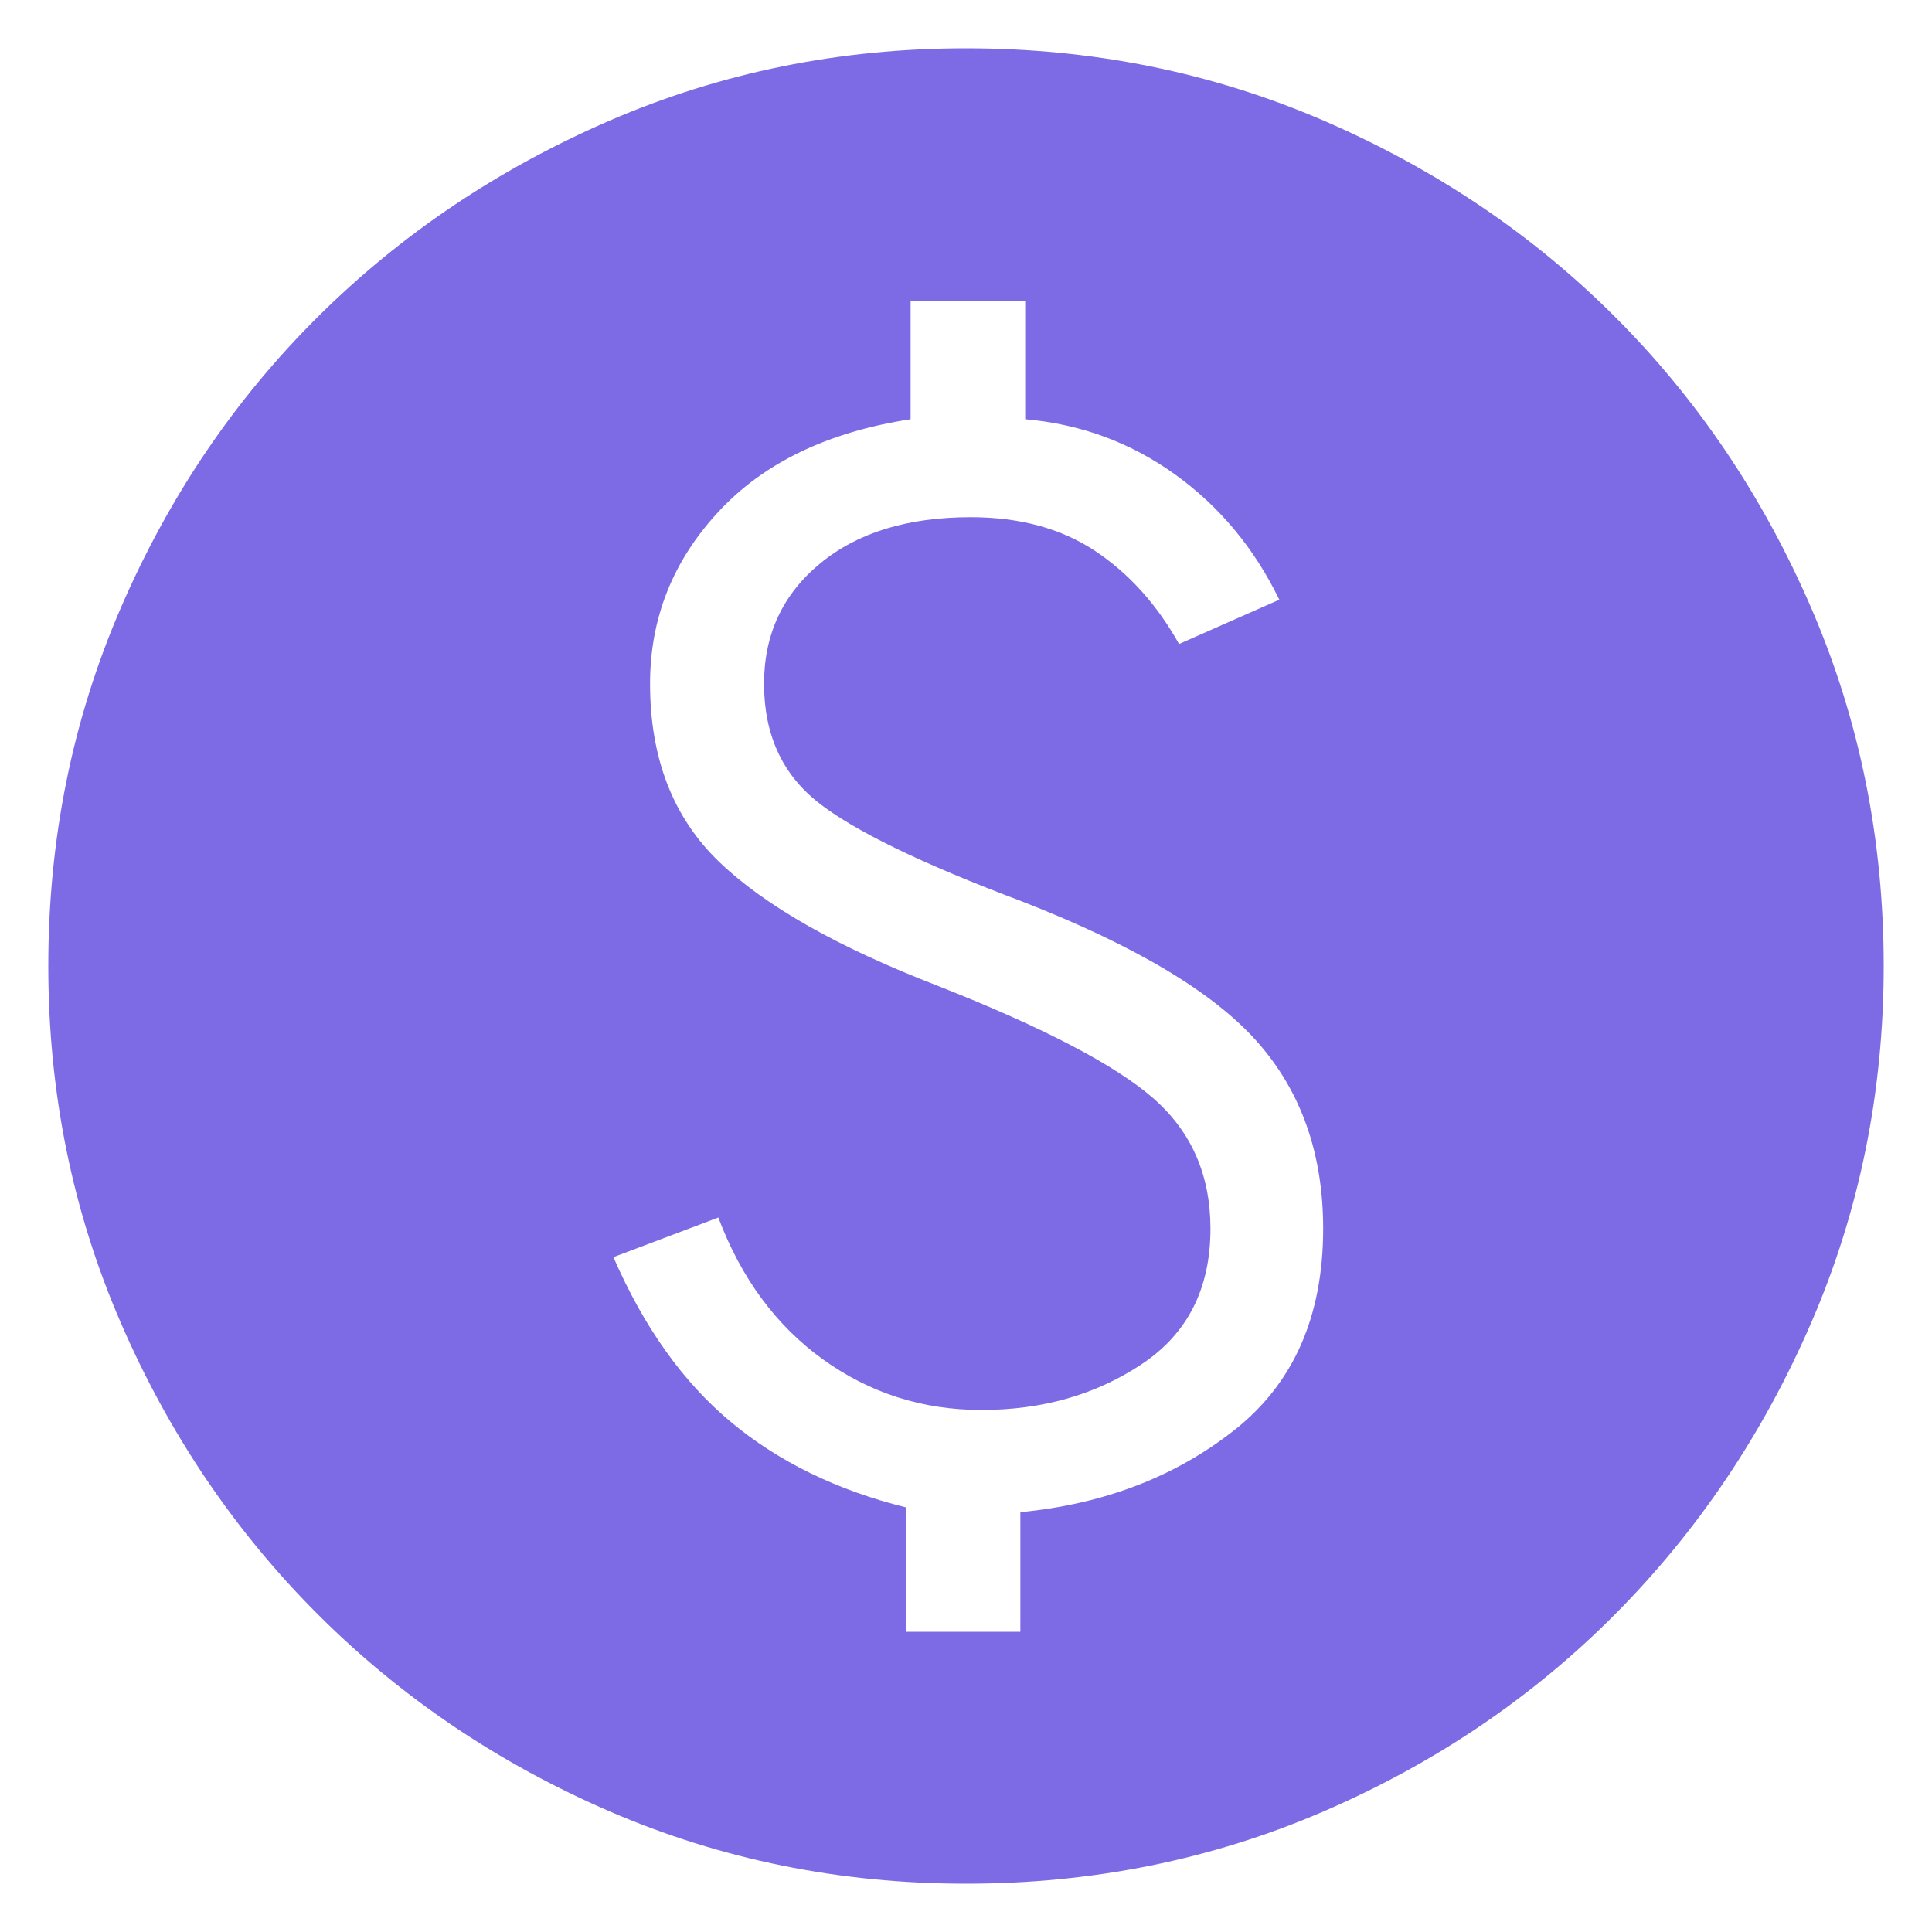 <?xml version="1.0" encoding="UTF-8"?> <svg xmlns="http://www.w3.org/2000/svg" width="30" height="30" viewBox="0 0 30 30" fill="none"><path d="M14.066 25.338H15.844V23.481C17.14 23.356 18.247 22.932 19.167 22.207C20.086 21.483 20.546 20.44 20.546 19.079C20.546 17.917 20.206 16.951 19.526 16.181C18.846 15.41 17.624 14.681 15.861 13.994C14.305 13.408 13.25 12.895 12.695 12.453C12.141 12.011 11.864 11.399 11.864 10.617C11.864 9.852 12.154 9.229 12.734 8.75C13.315 8.27 14.095 8.031 15.075 8.031C15.835 8.031 16.479 8.206 17.005 8.555C17.531 8.905 17.965 9.387 18.308 10L19.865 9.312C19.477 8.513 18.939 7.866 18.249 7.369C17.558 6.872 16.782 6.585 15.919 6.51V4.677H14.14V6.51C12.851 6.708 11.855 7.189 11.151 7.952C10.446 8.714 10.094 9.603 10.094 10.617C10.094 11.771 10.45 12.691 11.162 13.378C11.873 14.064 13.008 14.708 14.567 15.31C16.209 15.958 17.324 16.541 17.913 17.058C18.502 17.575 18.796 18.249 18.796 19.079C18.796 20.009 18.44 20.711 17.727 21.184C17.014 21.658 16.185 21.894 15.24 21.894C14.328 21.894 13.508 21.633 12.781 21.11C12.054 20.587 11.511 19.852 11.154 18.906L9.525 19.521C9.998 20.608 10.605 21.46 11.347 22.079C12.088 22.697 12.994 23.14 14.066 23.406V25.338ZM15 29.25C13.041 29.25 11.196 28.875 9.466 28.127C7.735 27.378 6.225 26.357 4.934 25.066C3.643 23.775 2.622 22.265 1.873 20.534C1.124 18.804 0.75 16.959 0.75 15C0.75 13.031 1.124 11.179 1.873 9.446C2.622 7.712 3.643 6.204 4.934 4.921C6.225 3.638 7.735 2.623 9.466 1.873C11.196 1.125 13.041 0.75 15 0.75C16.969 0.75 18.821 1.125 20.554 1.873C22.288 2.623 23.796 3.638 25.079 4.921C26.362 6.204 27.378 7.712 28.127 9.446C28.875 11.179 29.25 13.031 29.25 15C29.25 16.959 28.875 18.804 28.127 20.534C27.378 22.265 26.362 23.775 25.079 25.066C23.796 26.357 22.288 27.378 20.554 28.127C18.821 28.875 16.969 29.25 15 29.25Z" fill="#7C6BE5"></path></svg> 
